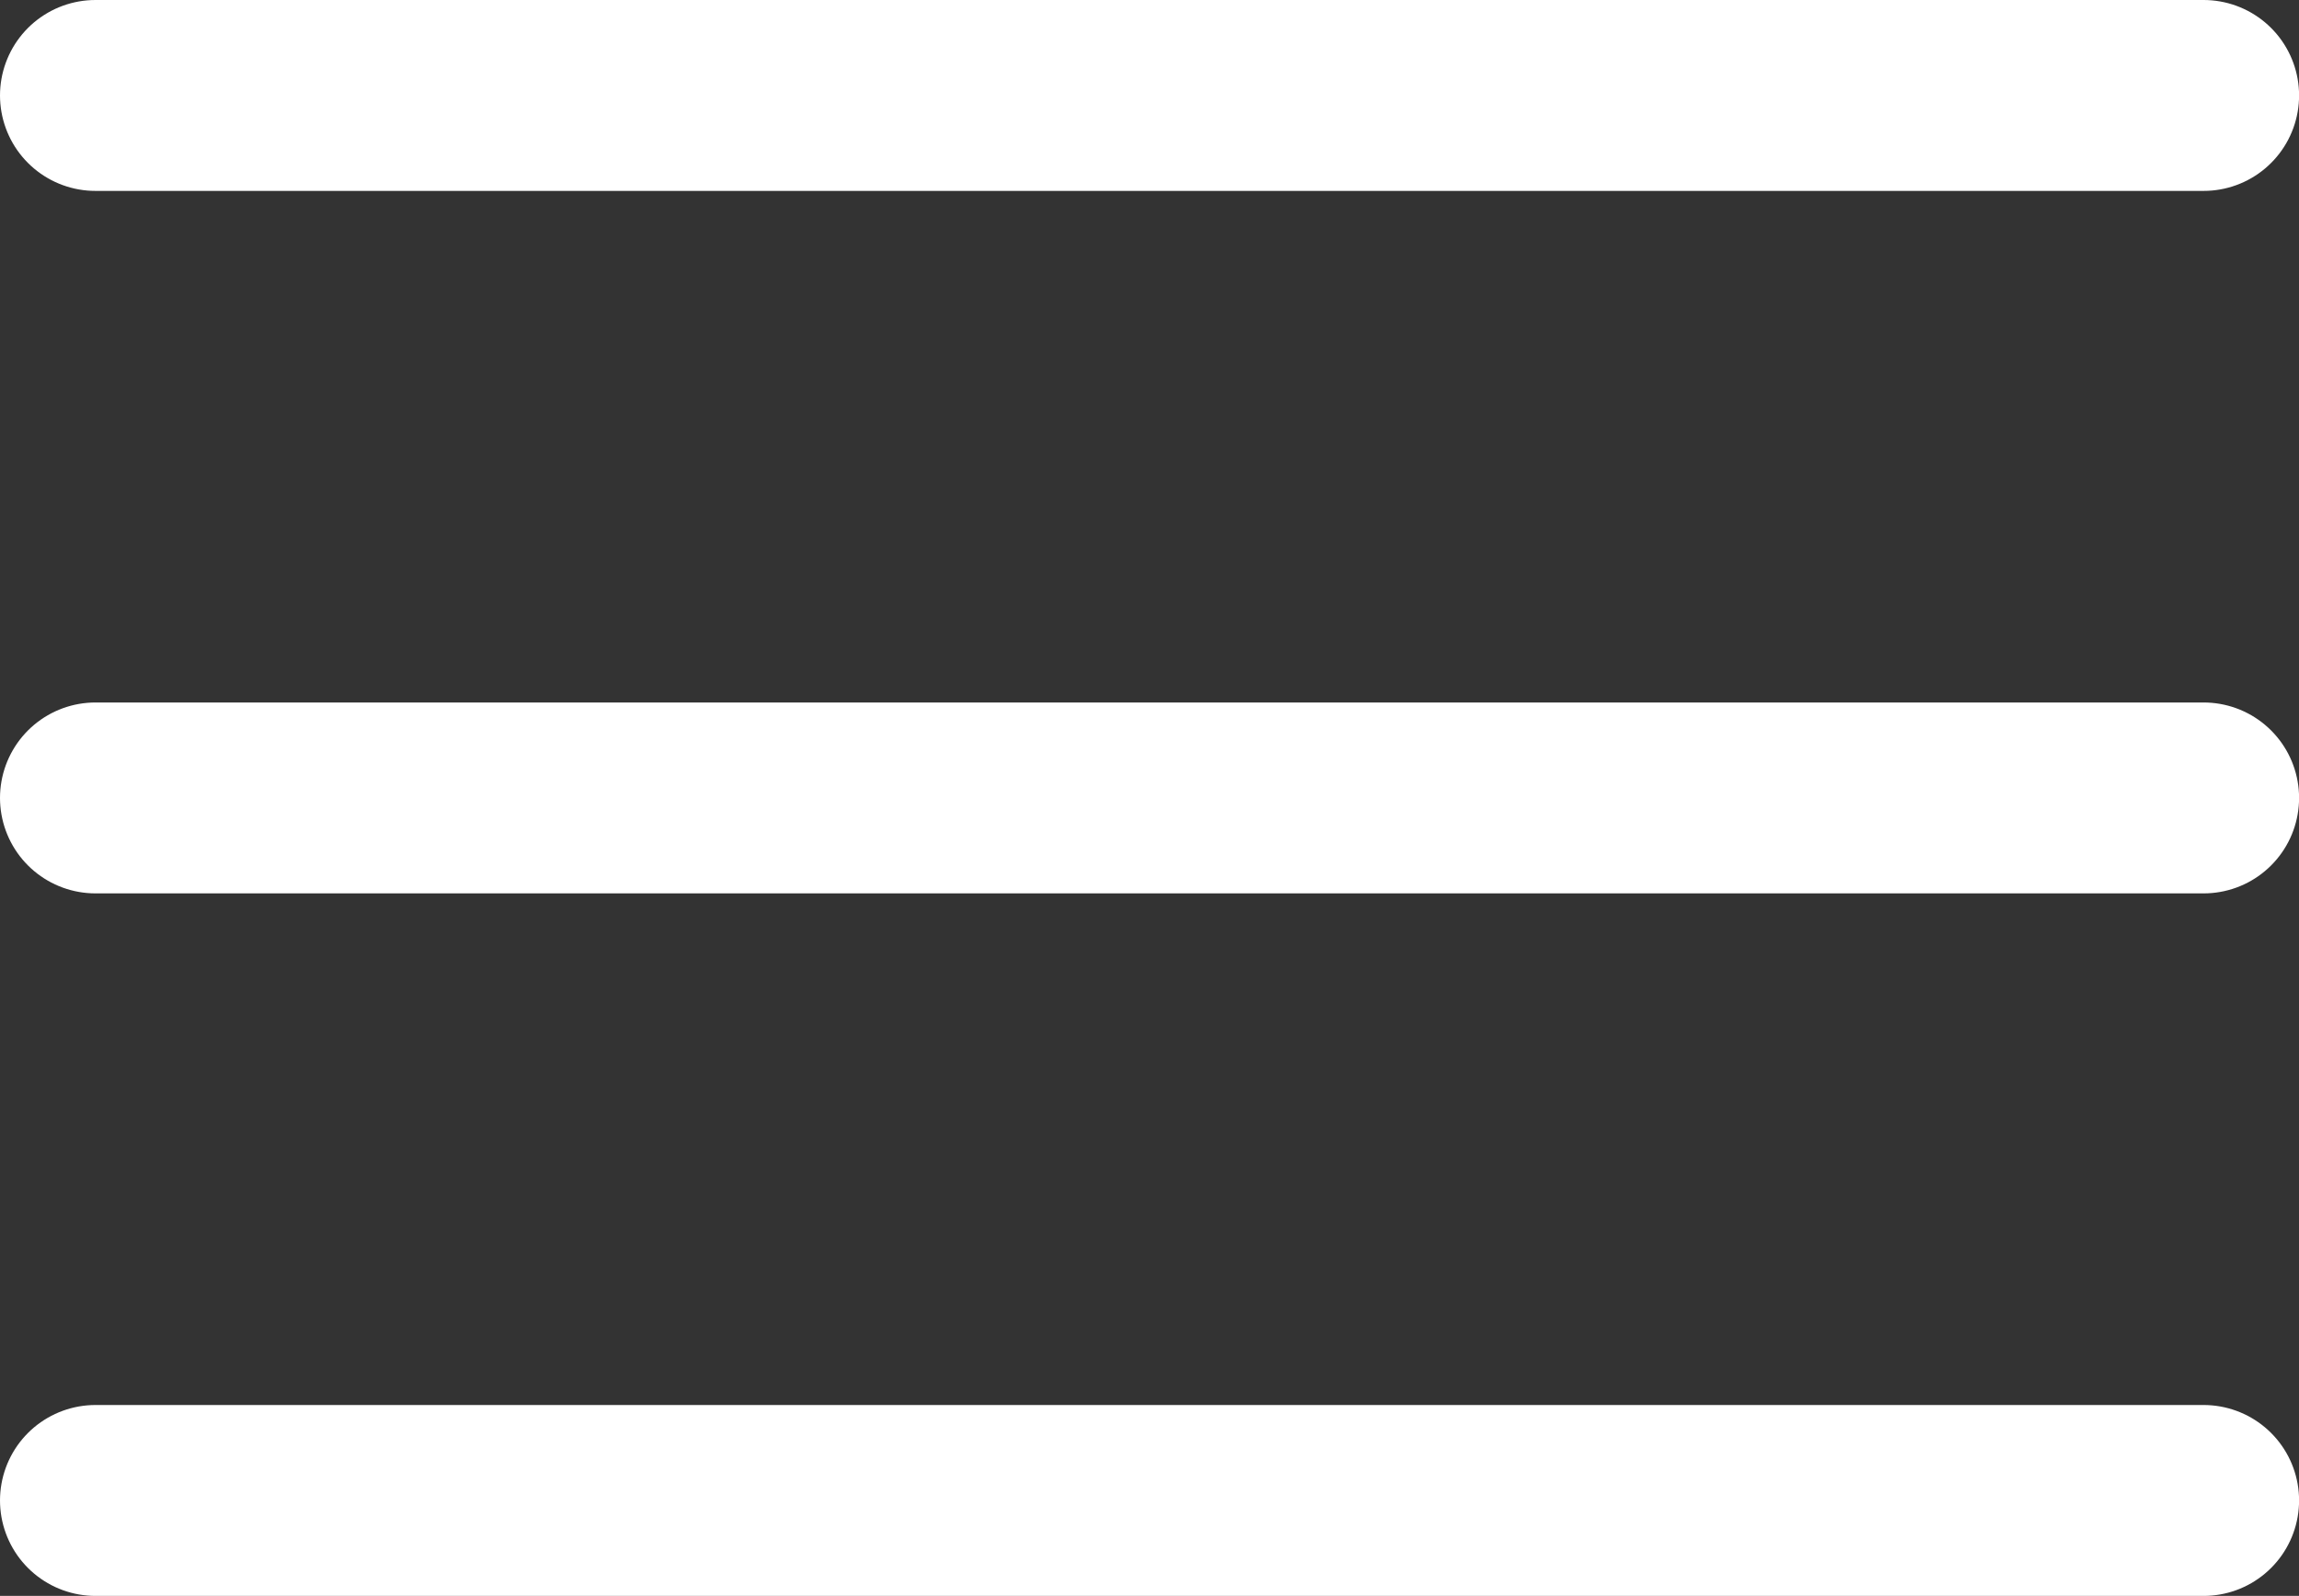 <svg xmlns="http://www.w3.org/2000/svg" width="60.198" height="41.799" viewBox="0 0 60.198 41.799"><rect x="0" y="0" width="60.198" height="41.799" fill="#333333" stroke="none"/><g id="Icon_feather-menu" data-name="Icon feather-menu" transform="translate(-2 -6.5)"><path id="Trazado_1897" data-name="Trazado 1897" d="M4.5,18H59.7" transform="translate(0 9.399)" fill="none" stroke="#fff" stroke-linecap="round" stroke-linejoin="round" stroke-width="5"></path><path id="Trazado_1898" data-name="Trazado 1898" d="M4.5,9H59.7" fill="none" stroke="#fff" stroke-linecap="round" stroke-linejoin="round" stroke-width="5"></path><path id="Trazado_1899" data-name="Trazado 1899" d="M4.5,27H59.7" transform="translate(0 18.799)" fill="none" stroke="#fff" stroke-linecap="round" stroke-linejoin="round" stroke-width="5"></path></g></svg>
